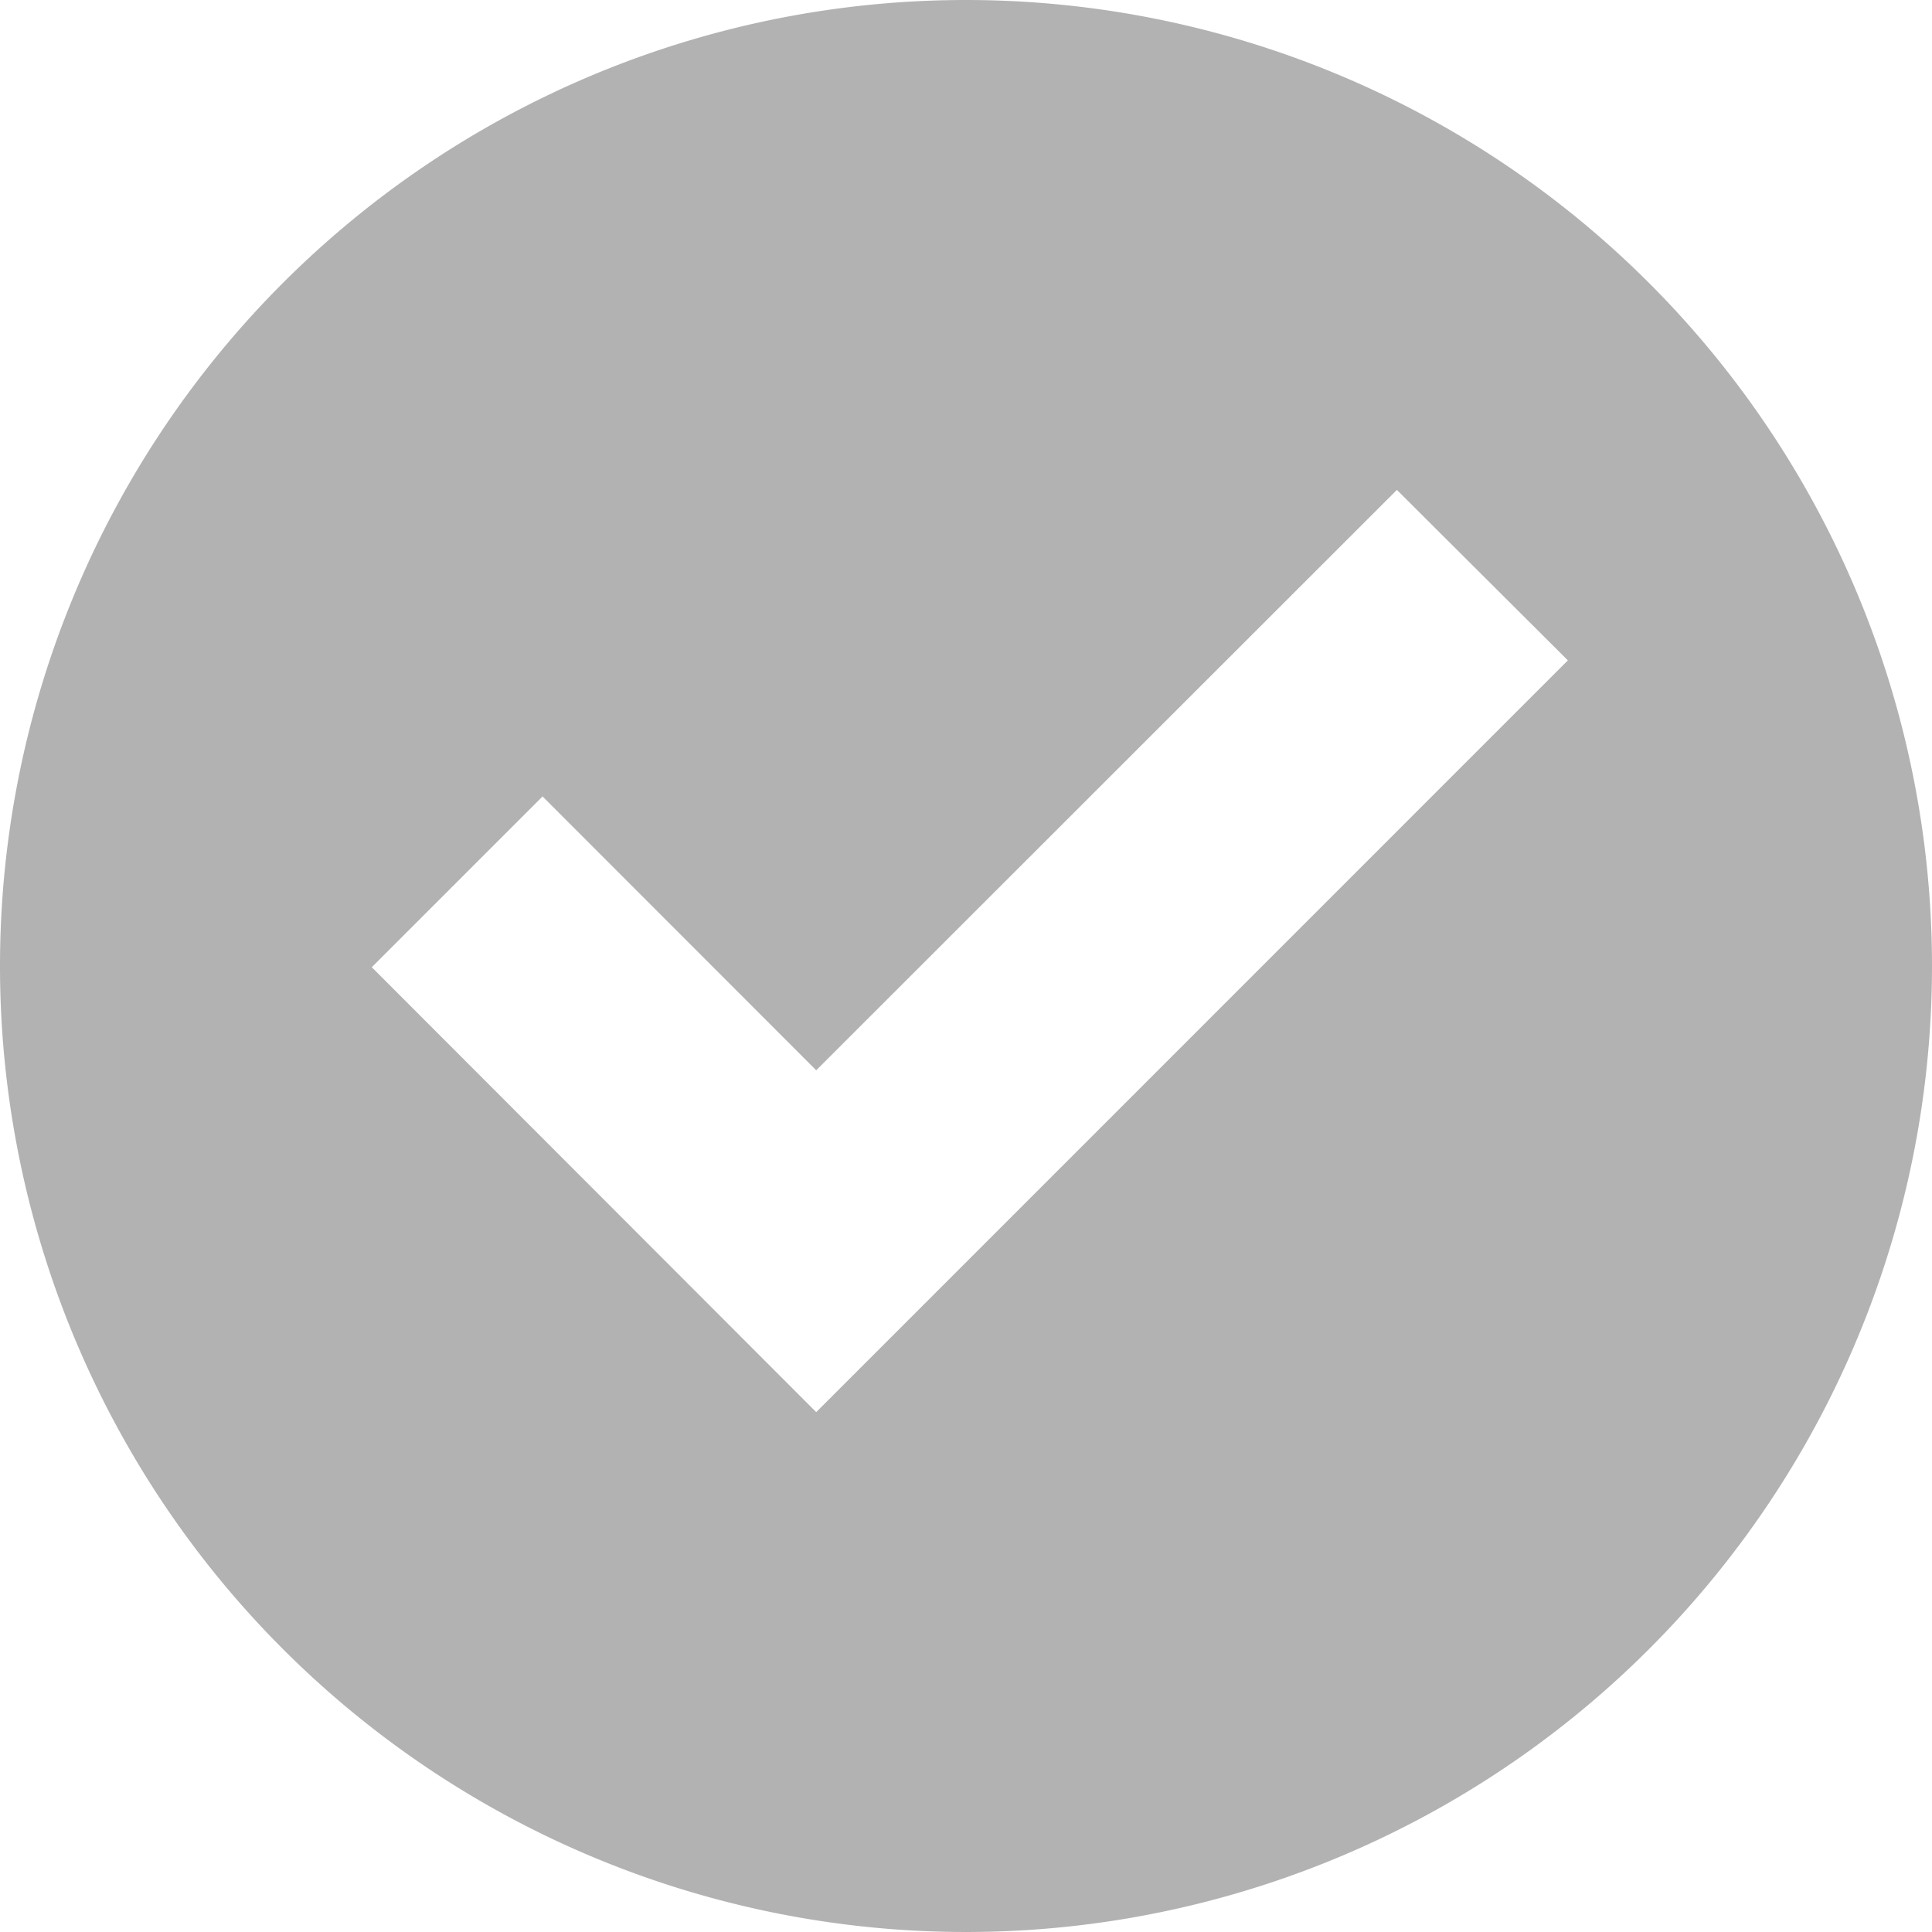 <svg id="Calque_2" data-name="Calque 2" xmlns="http://www.w3.org/2000/svg" viewBox="0 0 191.54 191.54"><defs><style>.cls-1{fill:#b2b2b2;}</style></defs><path class="cls-1" d="M97.33,2.43A95.77,95.77,0,1,0,193.1,98.2,95.78,95.78,0,0,0,97.33,2.43Zm-14.85,140L38.42,98.32,55.35,81.39l27.13,27.15L140.05,51,157,67.9Z" transform="translate(-1.56 -2.43)"/></svg>